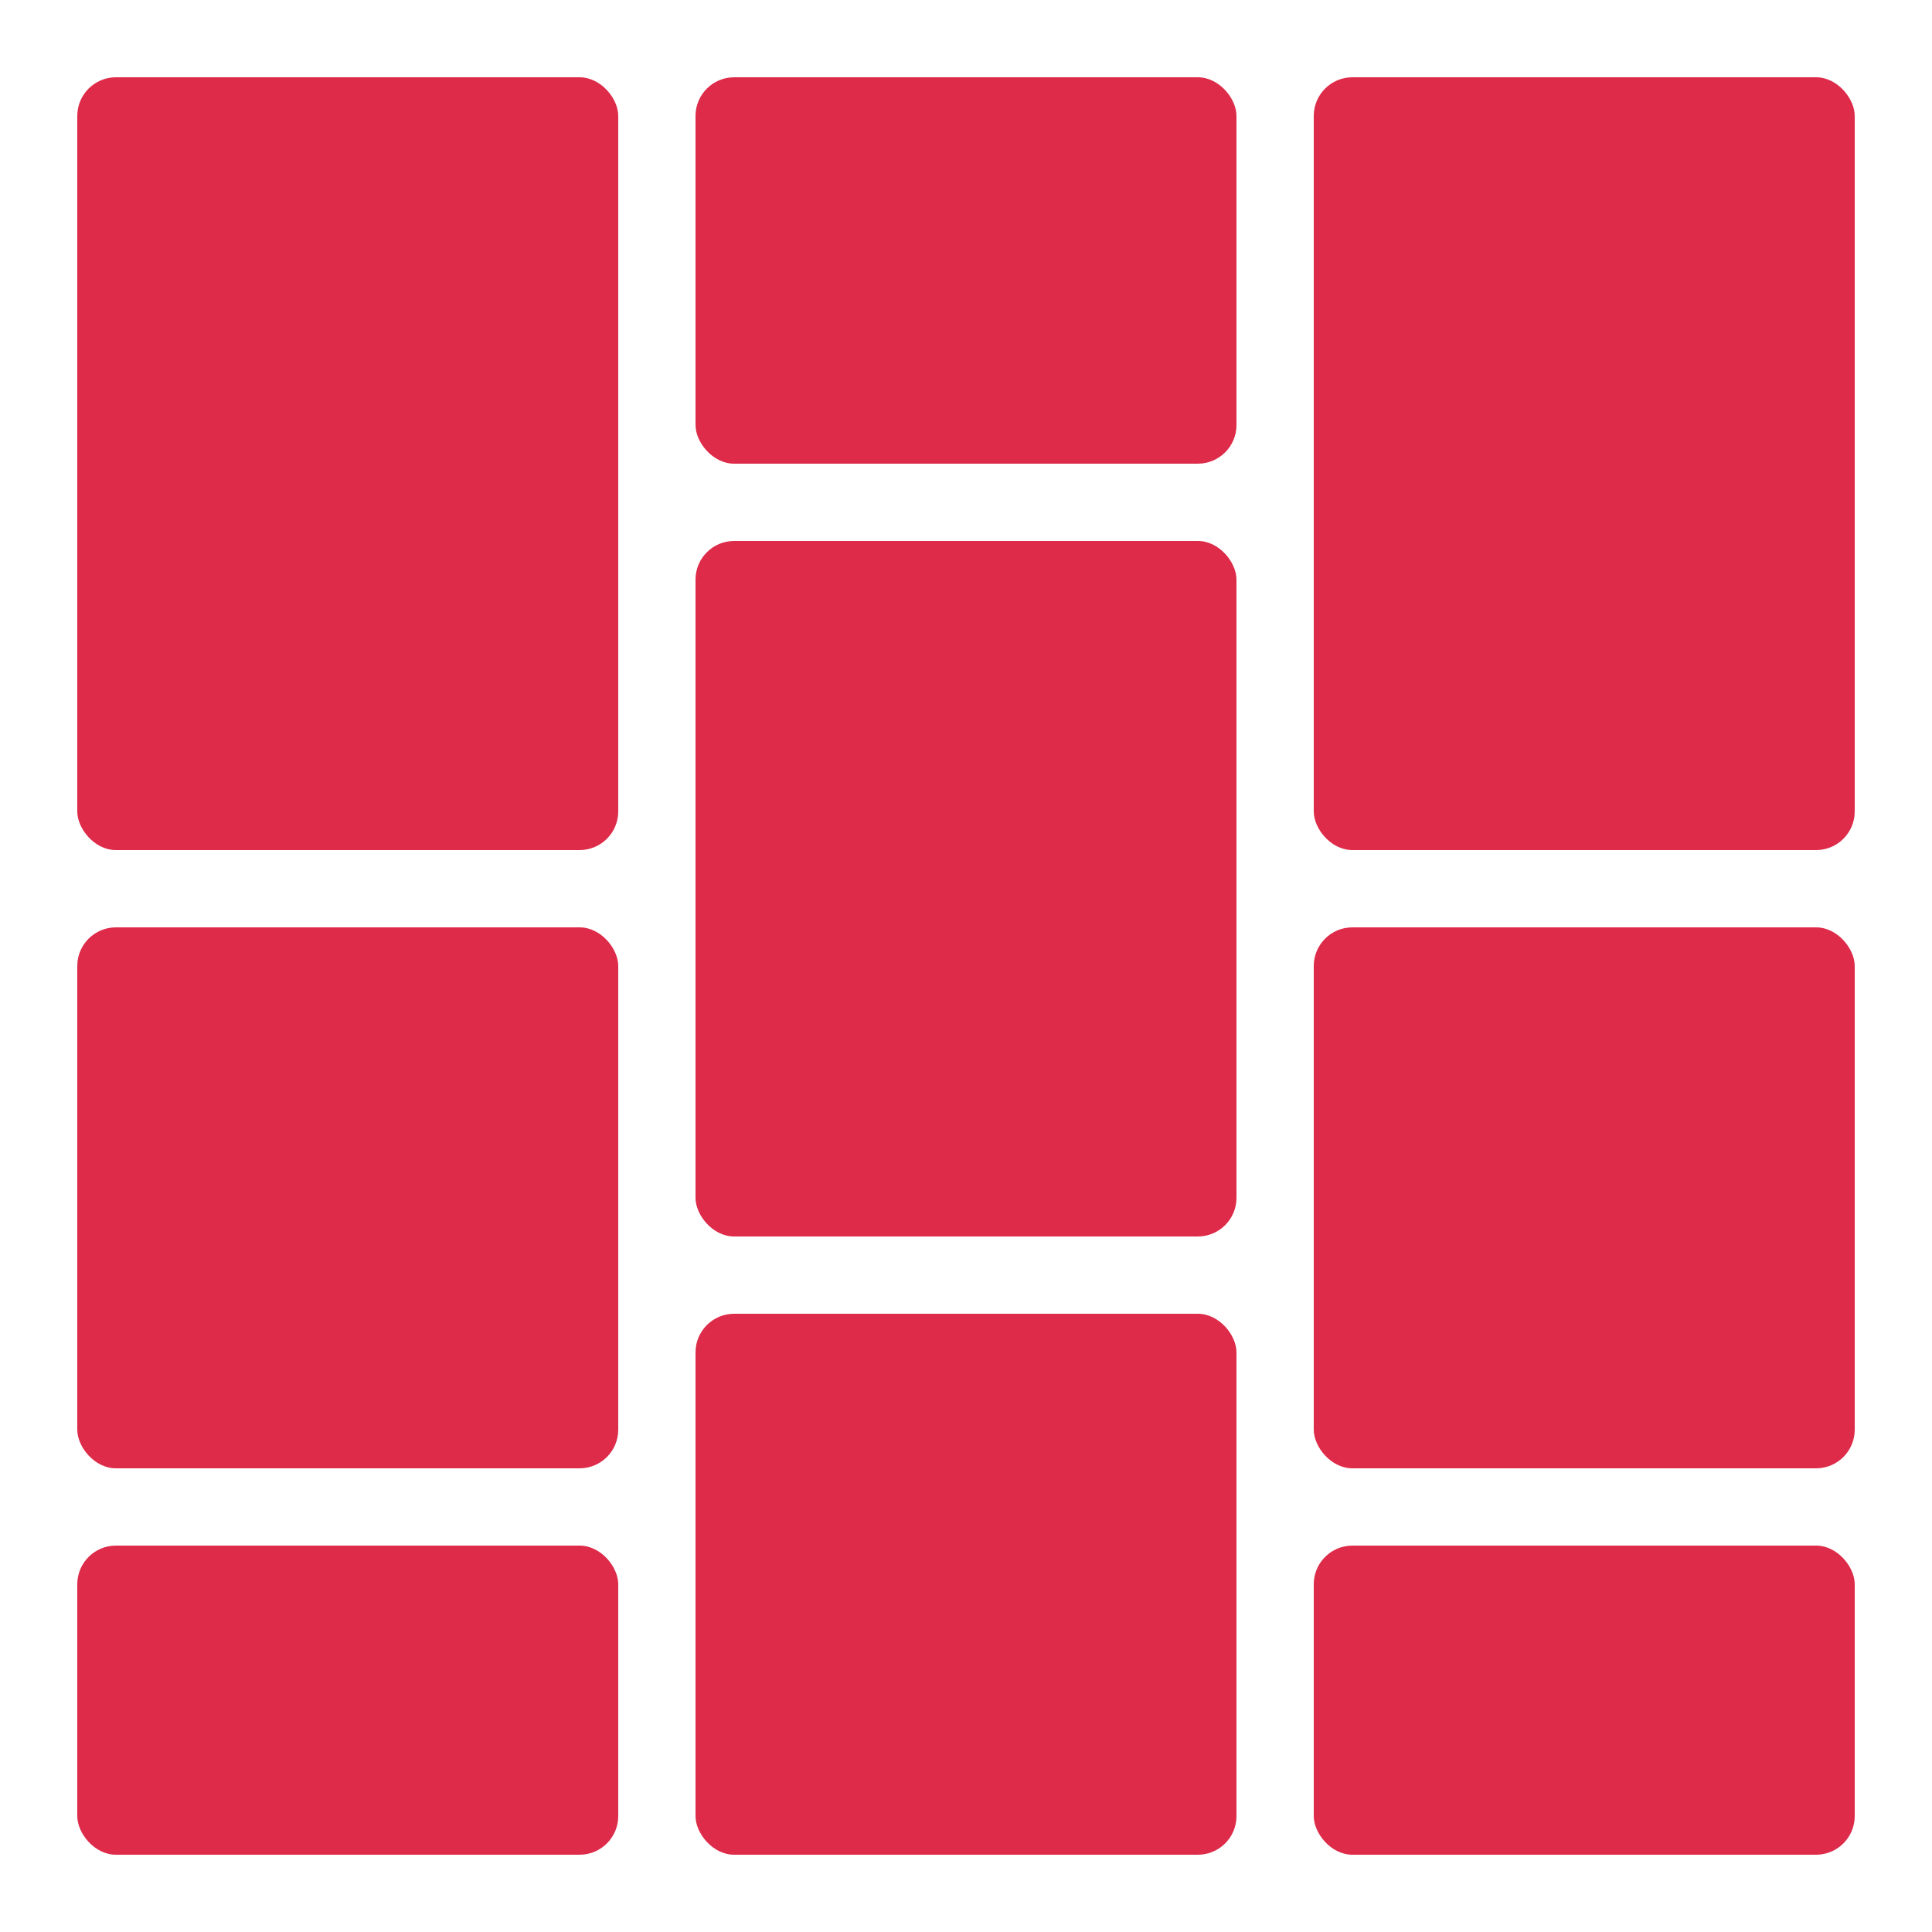 <svg xmlns="http://www.w3.org/2000/svg" id="Layer_1" data-name="Layer 1" viewBox="0 0 500 500"><defs><style>      .cls-1 {        fill: #dd2b49;      }    </style></defs><rect class="cls-1" x="20" y="20" width="140" height="200" rx="10" ry="10"></rect><rect class="cls-1" x="20" y="240" width="140" height="140" rx="10" ry="10"></rect><rect class="cls-1" x="20" y="400" width="140" height="80" rx="10" ry="10"></rect><rect class="cls-1" x="180" y="20" width="140" height="100" rx="10" ry="10"></rect><rect class="cls-1" x="180" y="340" width="140" height="140" rx="10" ry="10"></rect><rect class="cls-1" x="340" y="20" width="140" height="200" rx="10" ry="10"></rect><rect class="cls-1" x="340" y="240" width="140" height="140" rx="10" ry="10"></rect><rect class="cls-1" x="340" y="400" width="140" height="80" rx="10" ry="10"></rect><rect class="cls-1" x="180" y="140" width="140" height="180" rx="10" ry="10"></rect></svg>